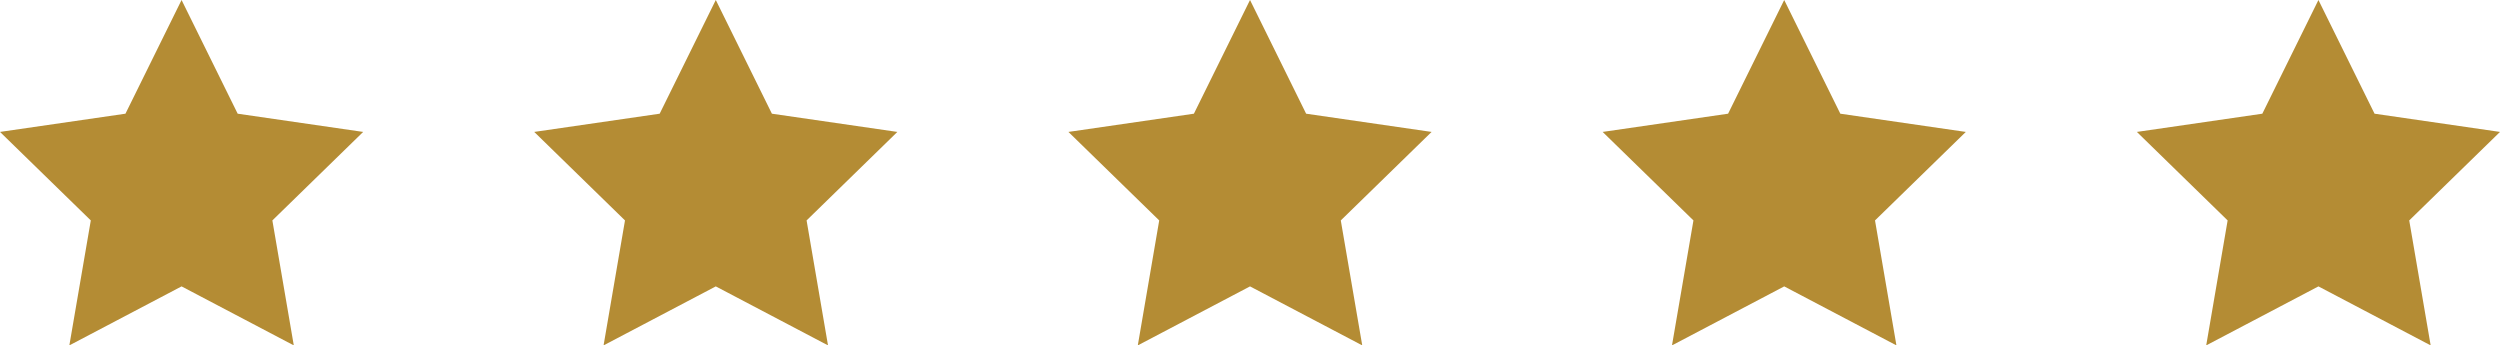 <?xml version="1.0" encoding="UTF-8"?><svg id="a" xmlns="http://www.w3.org/2000/svg" viewBox="0 0 79.709 11.012"><polygon points="5.789 0 7.578 3.625 11.579 4.206 8.684 7.028 9.367 11.012 5.789 9.131 2.211 11.012 2.895 7.028 0 4.206 4 3.625 5.789 0" style="fill:#b48c34; stroke-width:0px;"/><polygon points="22.822 0 24.611 3.625 28.611 4.206 25.717 7.028 26.4 11.012 22.822 9.131 19.244 11.012 19.927 7.028 17.033 4.206 21.033 3.625 22.822 0" style="fill:#b48c34; stroke-width:0px;"/><polygon points="39.855 0 41.644 3.625 45.644 4.206 42.749 7.028 43.433 11.012 39.855 9.131 36.277 11.012 36.96 7.028 34.065 4.206 38.066 3.625 39.855 0" style="fill:#b48c34; stroke-width:0px;"/><polygon points="56.887 0 58.676 3.625 62.677 4.206 59.782 7.028 60.465 11.012 56.887 9.131 53.309 11.012 53.993 7.028 51.098 4.206 55.098 3.625 56.887 0" style="fill:#b48c34; stroke-width:0px;"/><polygon points="73.92 0 75.709 3.625 79.709 4.206 76.815 7.028 77.498 11.012 73.92 9.131 70.342 11.012 71.025 7.028 68.131 4.206 72.131 3.625 73.92 0" style="fill:#b48c34; stroke-width:0px;"/></svg>